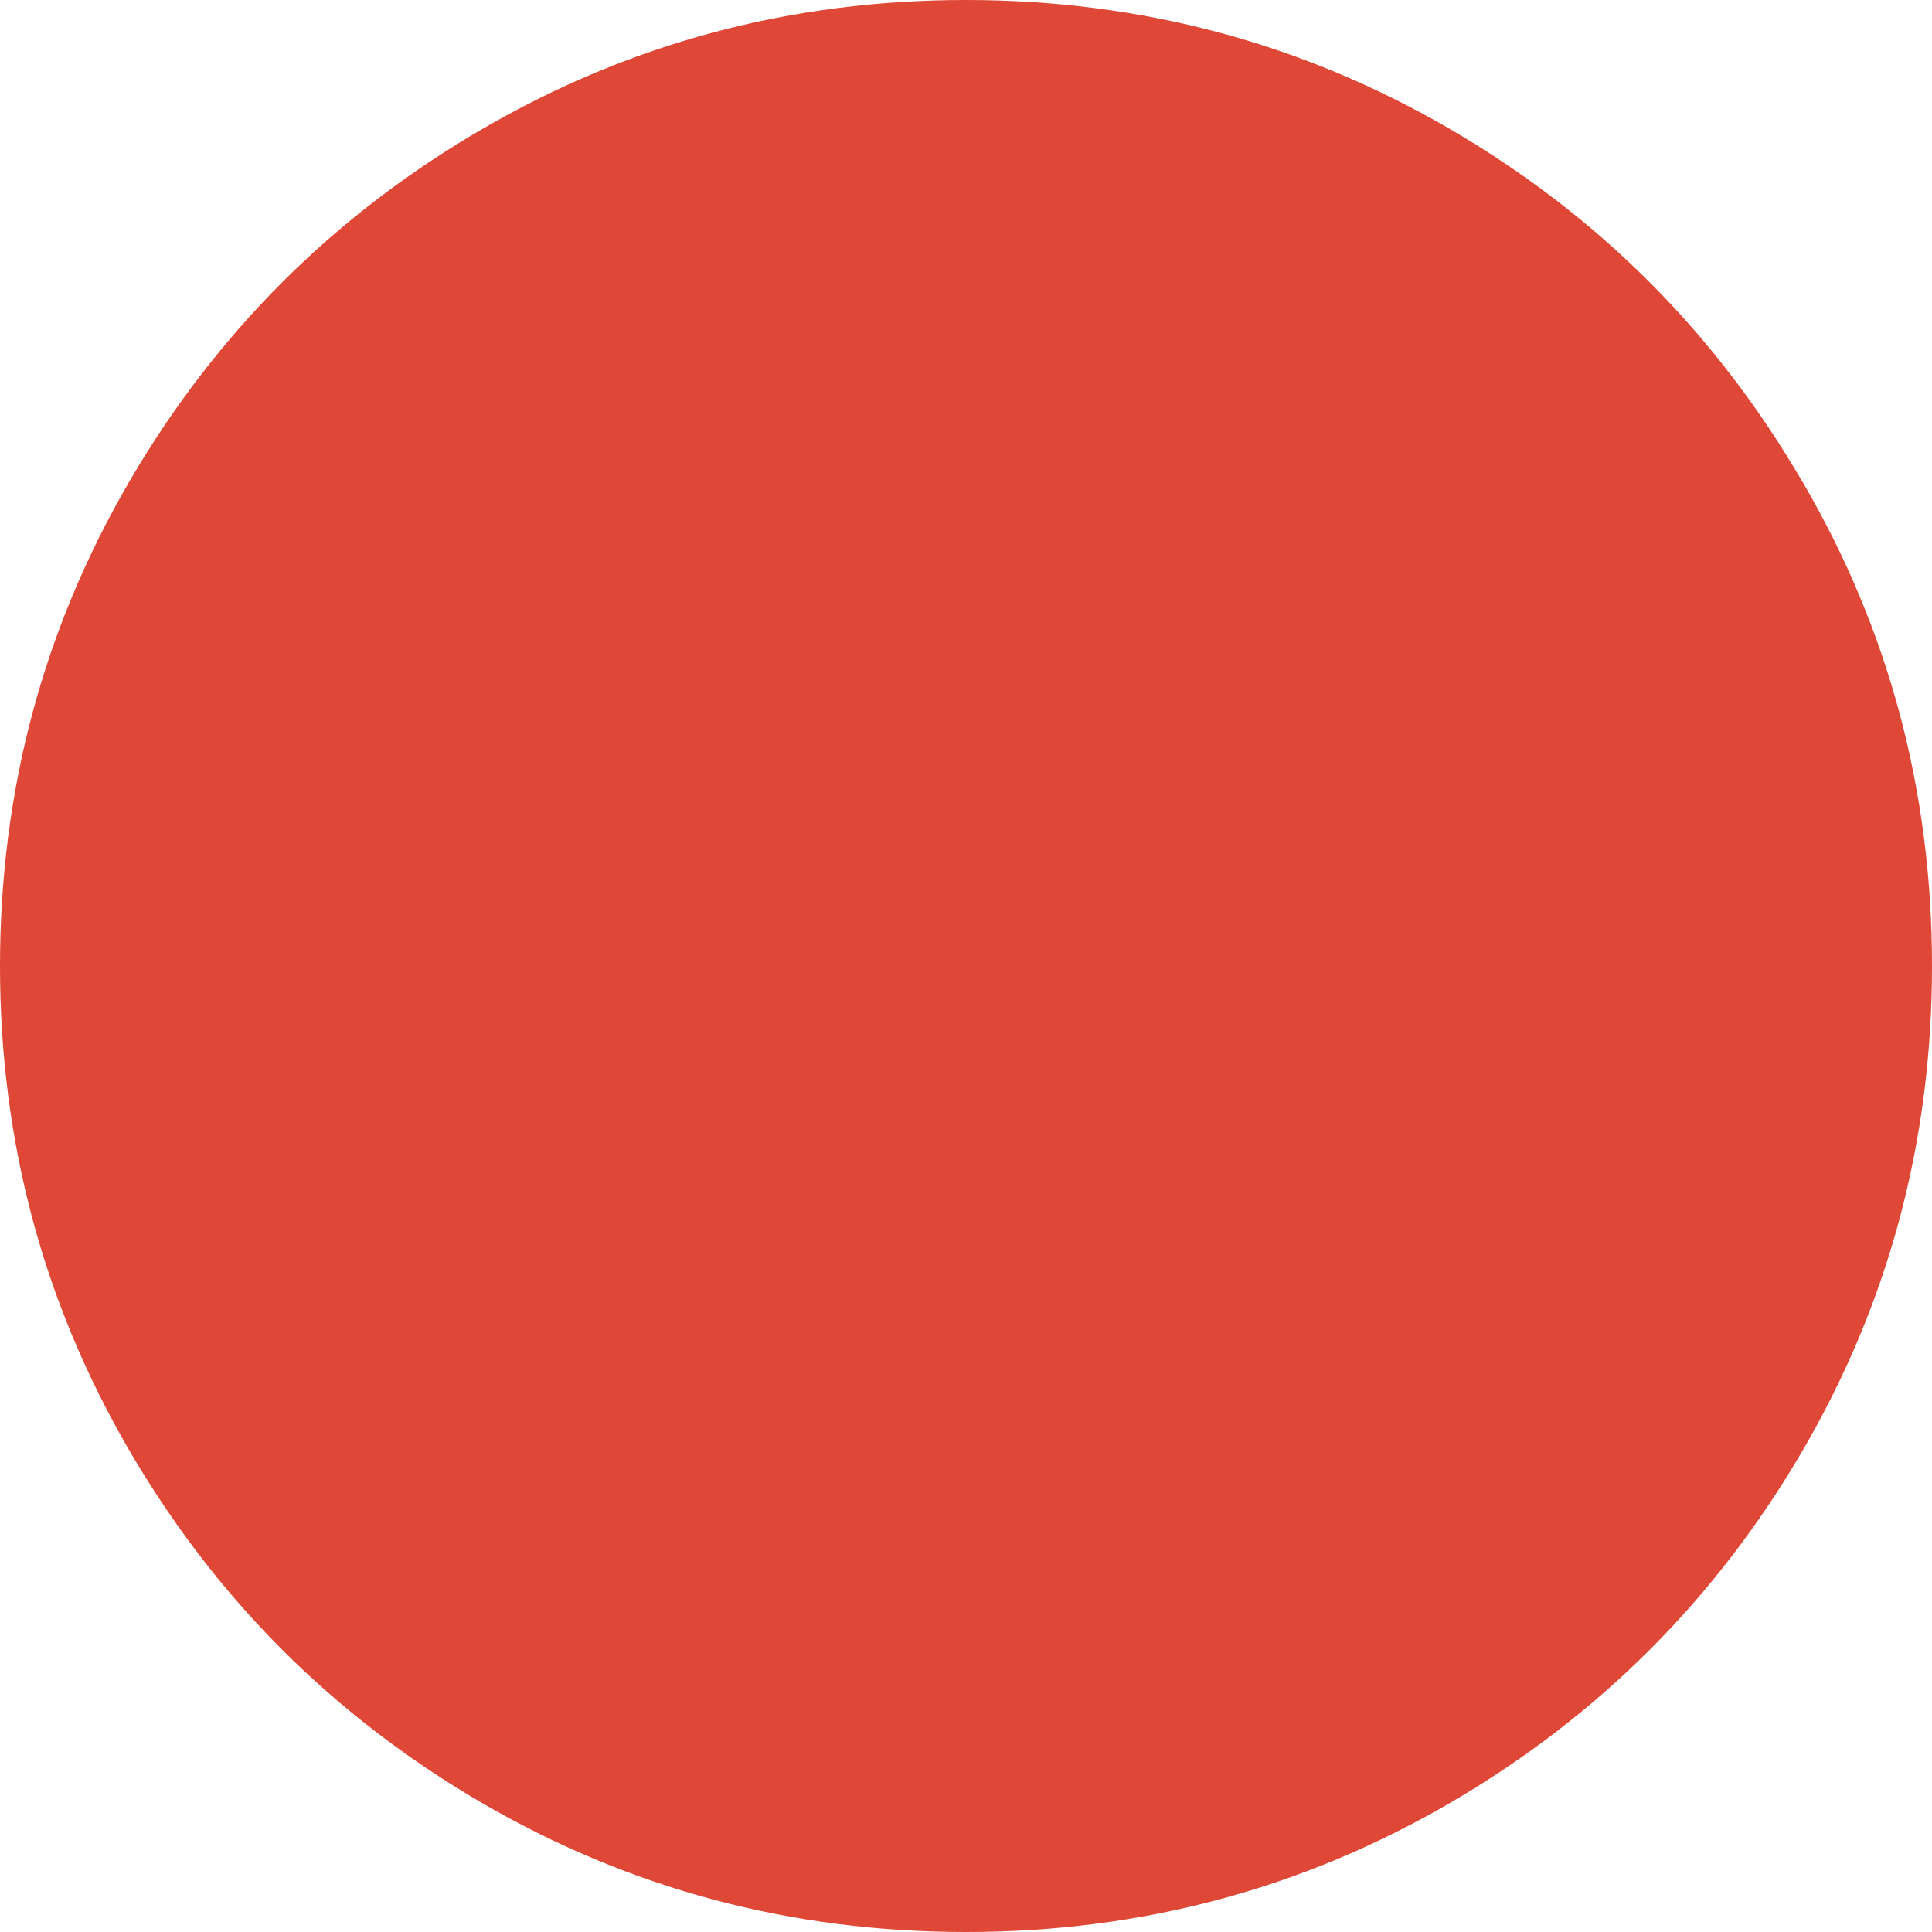 <svg xmlns="http://www.w3.org/2000/svg" width="14" height="14" viewBox="0 0 14 14">
    <path fill="#df4836" fill-rule="evenodd" d="M13.061 3.49C13.687 4.56 14 5.73 14 7c0 1.27-.313 2.441-.939 3.514-.626 1.072-1.475 1.921-2.547 2.547C9.44 13.687 8.27 14 7 14c-1.27 0-2.441-.313-3.514-.939-1.072-.626-1.921-1.475-2.547-2.547C.313 9.44 0 8.27 0 7c0-1.27.313-2.441.939-3.514C1.565 2.414 2.414 1.565 3.486.94 4.56.313 5.73 0 7 0c1.27 0 2.441.313 3.514.939 1.072.626 1.921 1.476 2.547 2.552z"/>
</svg>
